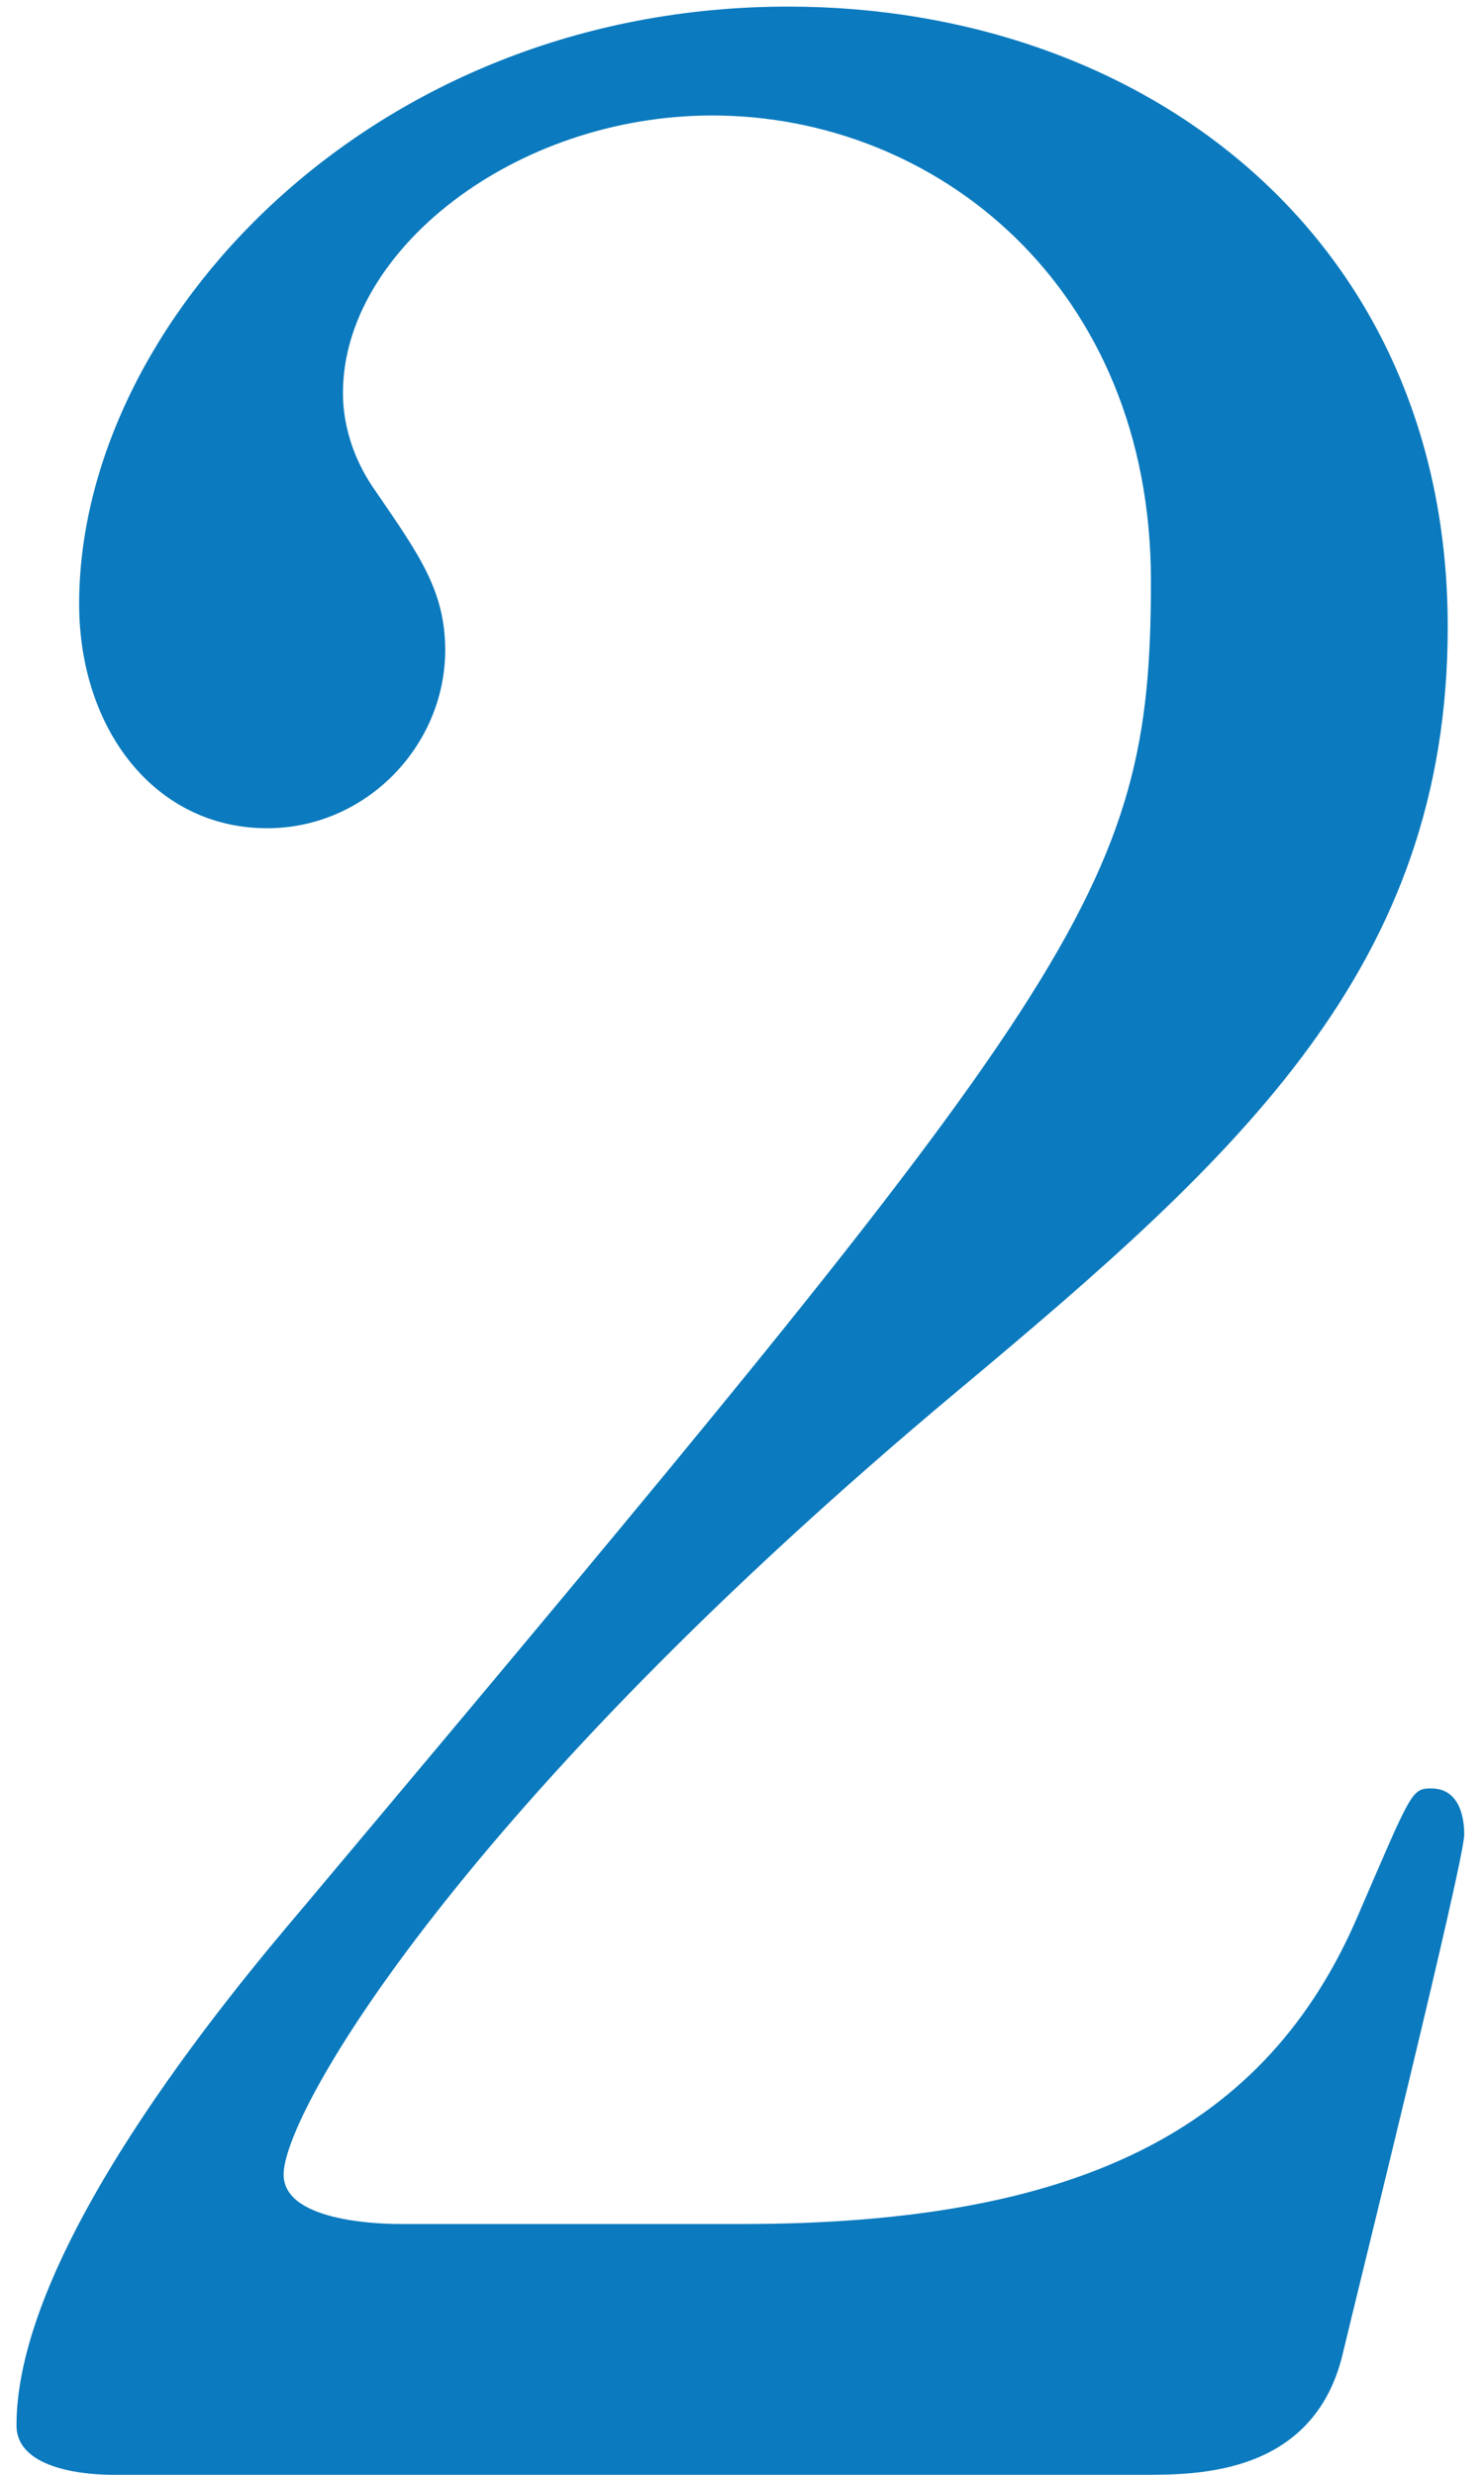 <svg width="36" height="60" viewBox="0 0 36 60" fill="none" xmlns="http://www.w3.org/2000/svg">
<path d="M27.76 60H2.72C2.24 60 0.4 59.92 0.4 58.8C0.4 54.56 5.52 48.4 7.36 46.24C26.24 23.76 27.92 21.68 27.92 14.08C27.92 6.96 22.72 2.8 17.28 2.8C12.48 2.8 8.32 6.08 8.32 9.52C8.32 9.76 8.32 10.8 9.12 11.92C10.16 13.44 10.8 14.32 10.8 15.76C10.8 18.08 8.88 20.08 6.48 20.08C3.76 20.08 1.92 17.68 1.92 14.64C1.92 7.84 8.96 0.16 19.12 0.16C27.76 0.16 35.12 5.76 35.12 15.2C35.12 23.44 30.08 28 23.28 33.68C11.2 43.76 6.88 51.2 6.88 52.72C6.88 53.92 9.44 53.92 9.76 53.92H18C26.08 53.92 30.72 51.68 32.96 46.4C34.24 43.44 34.24 43.36 34.72 43.36C35.52 43.36 35.52 44.32 35.52 44.48C35.52 45.12 32.96 55.44 32.56 57.12C31.84 60 29.04 60 27.76 60Z" fill="#0B7ABE"/>
</svg>
